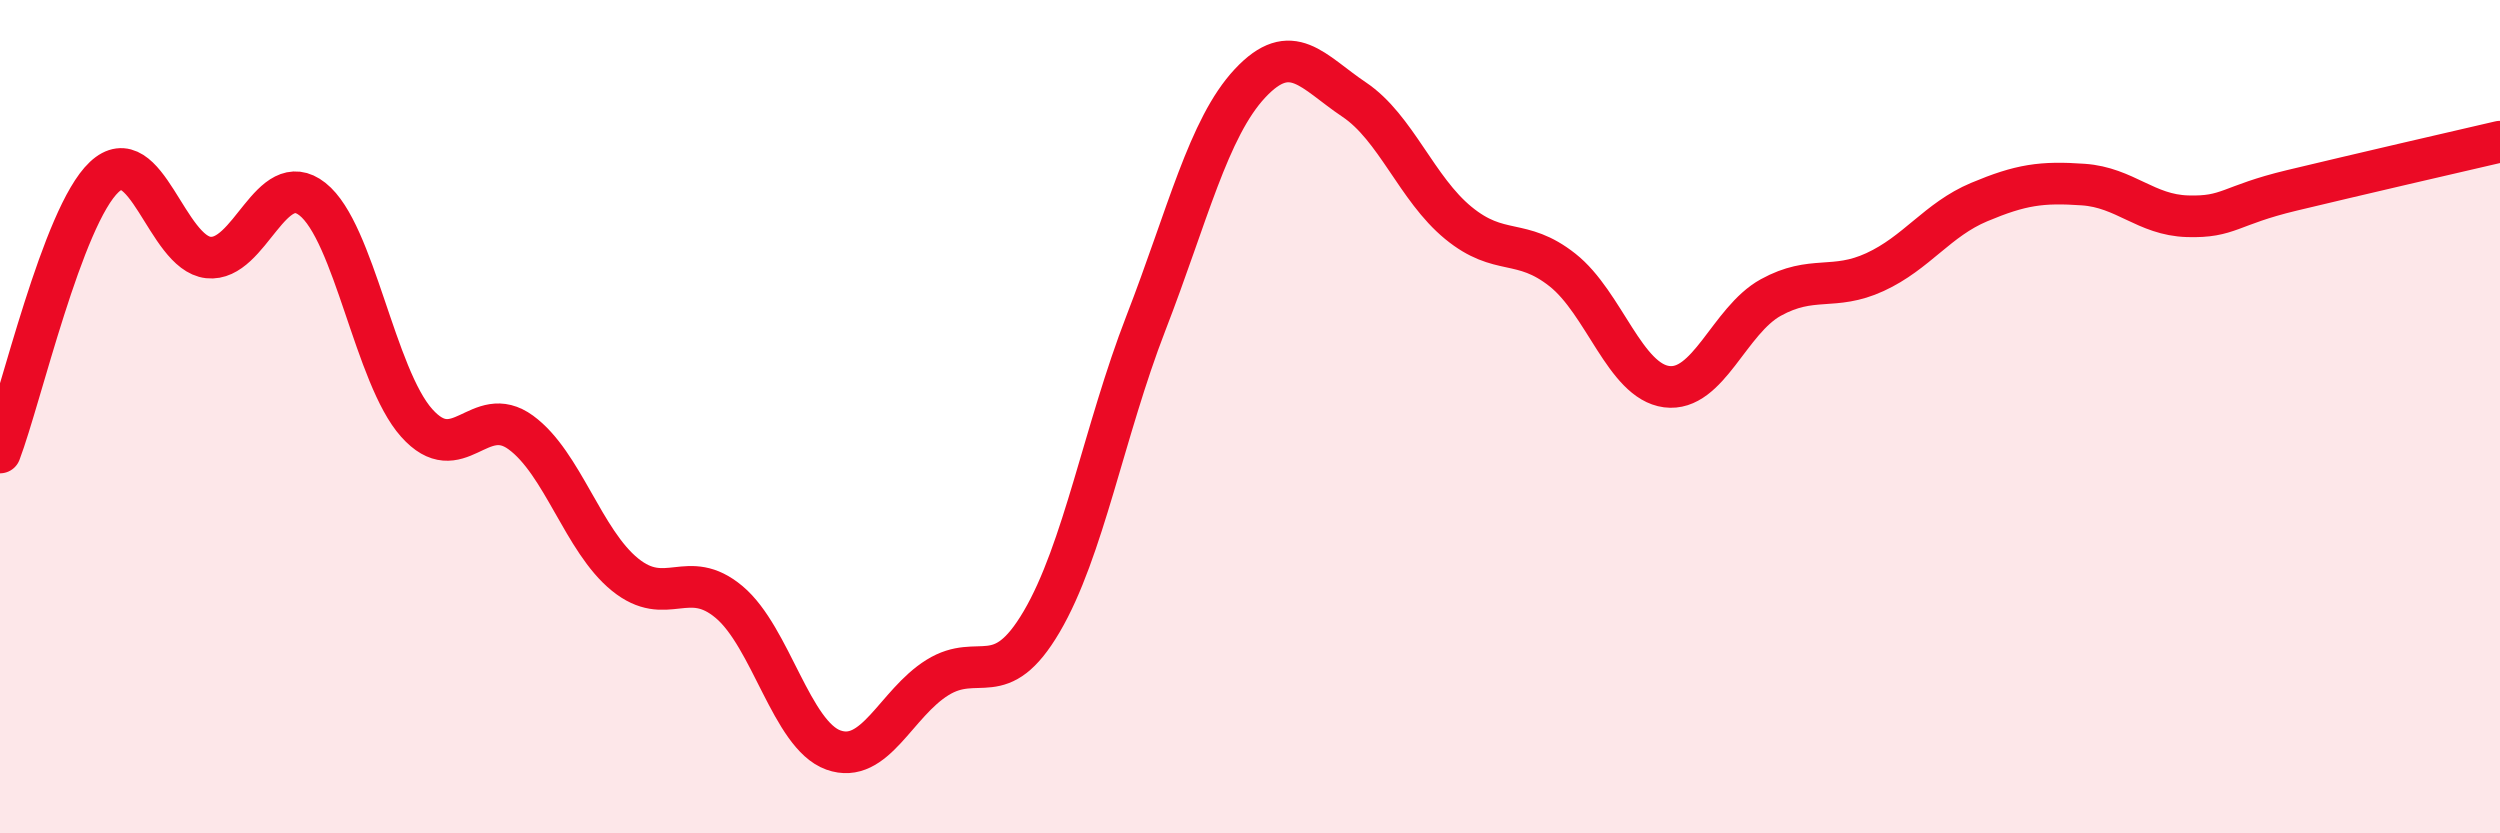 
    <svg width="60" height="20" viewBox="0 0 60 20" xmlns="http://www.w3.org/2000/svg">
      <path
        d="M 0,10.86 C 0.5,9.54 1.5,5.19 2.5,4.25 C 3.5,3.31 4,6.07 5,6.18 C 6,6.29 6.5,3.99 7.5,4.78 C 8.5,5.57 9,9.03 10,10.15 C 11,11.27 11.5,9.65 12.5,10.38 C 13.5,11.11 14,12.98 15,13.79 C 16,14.6 16.5,13.61 17.5,14.45 C 18.5,15.29 19,17.64 20,18 C 21,18.36 21.5,16.88 22.5,16.26 C 23.5,15.64 24,16.62 25,14.92 C 26,13.22 26.5,10.34 27.5,7.76 C 28.5,5.18 29,3.07 30,2 C 31,0.93 31.5,1.72 32.5,2.39 C 33.5,3.06 34,4.53 35,5.35 C 36,6.17 36.5,5.69 37.5,6.48 C 38.5,7.27 39,9.15 40,9.28 C 41,9.41 41.5,7.69 42.5,7.14 C 43.5,6.59 44,6.99 45,6.53 C 46,6.07 46.5,5.27 47.5,4.85 C 48.5,4.43 49,4.36 50,4.43 C 51,4.5 51.5,5.16 52.5,5.19 C 53.5,5.22 53.5,4.93 55,4.57 C 56.5,4.21 59,3.63 60,3.4L60 20L0 20Z"
        fill="#EB0A25"
        opacity="0.1"
        stroke-linecap="round"
        stroke-linejoin="round"
      />
      <path
        d="M 0,10.86 C 0.5,9.54 1.5,5.19 2.5,4.25 C 3.5,3.31 4,6.07 5,6.18 C 6,6.29 6.5,3.99 7.5,4.78 C 8.5,5.57 9,9.03 10,10.15 C 11,11.27 11.5,9.65 12.5,10.38 C 13.5,11.11 14,12.98 15,13.79 C 16,14.6 16.5,13.61 17.5,14.45 C 18.5,15.29 19,17.64 20,18 C 21,18.36 21.5,16.88 22.5,16.26 C 23.5,15.64 24,16.62 25,14.92 C 26,13.22 26.5,10.34 27.5,7.76 C 28.5,5.18 29,3.07 30,2 C 31,0.93 31.5,1.72 32.5,2.39 C 33.5,3.06 34,4.53 35,5.35 C 36,6.17 36.5,5.69 37.5,6.48 C 38.5,7.27 39,9.15 40,9.28 C 41,9.41 41.5,7.69 42.5,7.14 C 43.5,6.59 44,6.99 45,6.53 C 46,6.07 46.5,5.27 47.5,4.85 C 48.5,4.43 49,4.36 50,4.43 C 51,4.5 51.5,5.16 52.5,5.19 C 53.5,5.22 53.5,4.93 55,4.57 C 56.5,4.21 59,3.63 60,3.4"
        stroke="#EB0A25"
        stroke-width="1"
        fill="none"
        stroke-linecap="round"
        stroke-linejoin="round"
      />
    </svg>
  